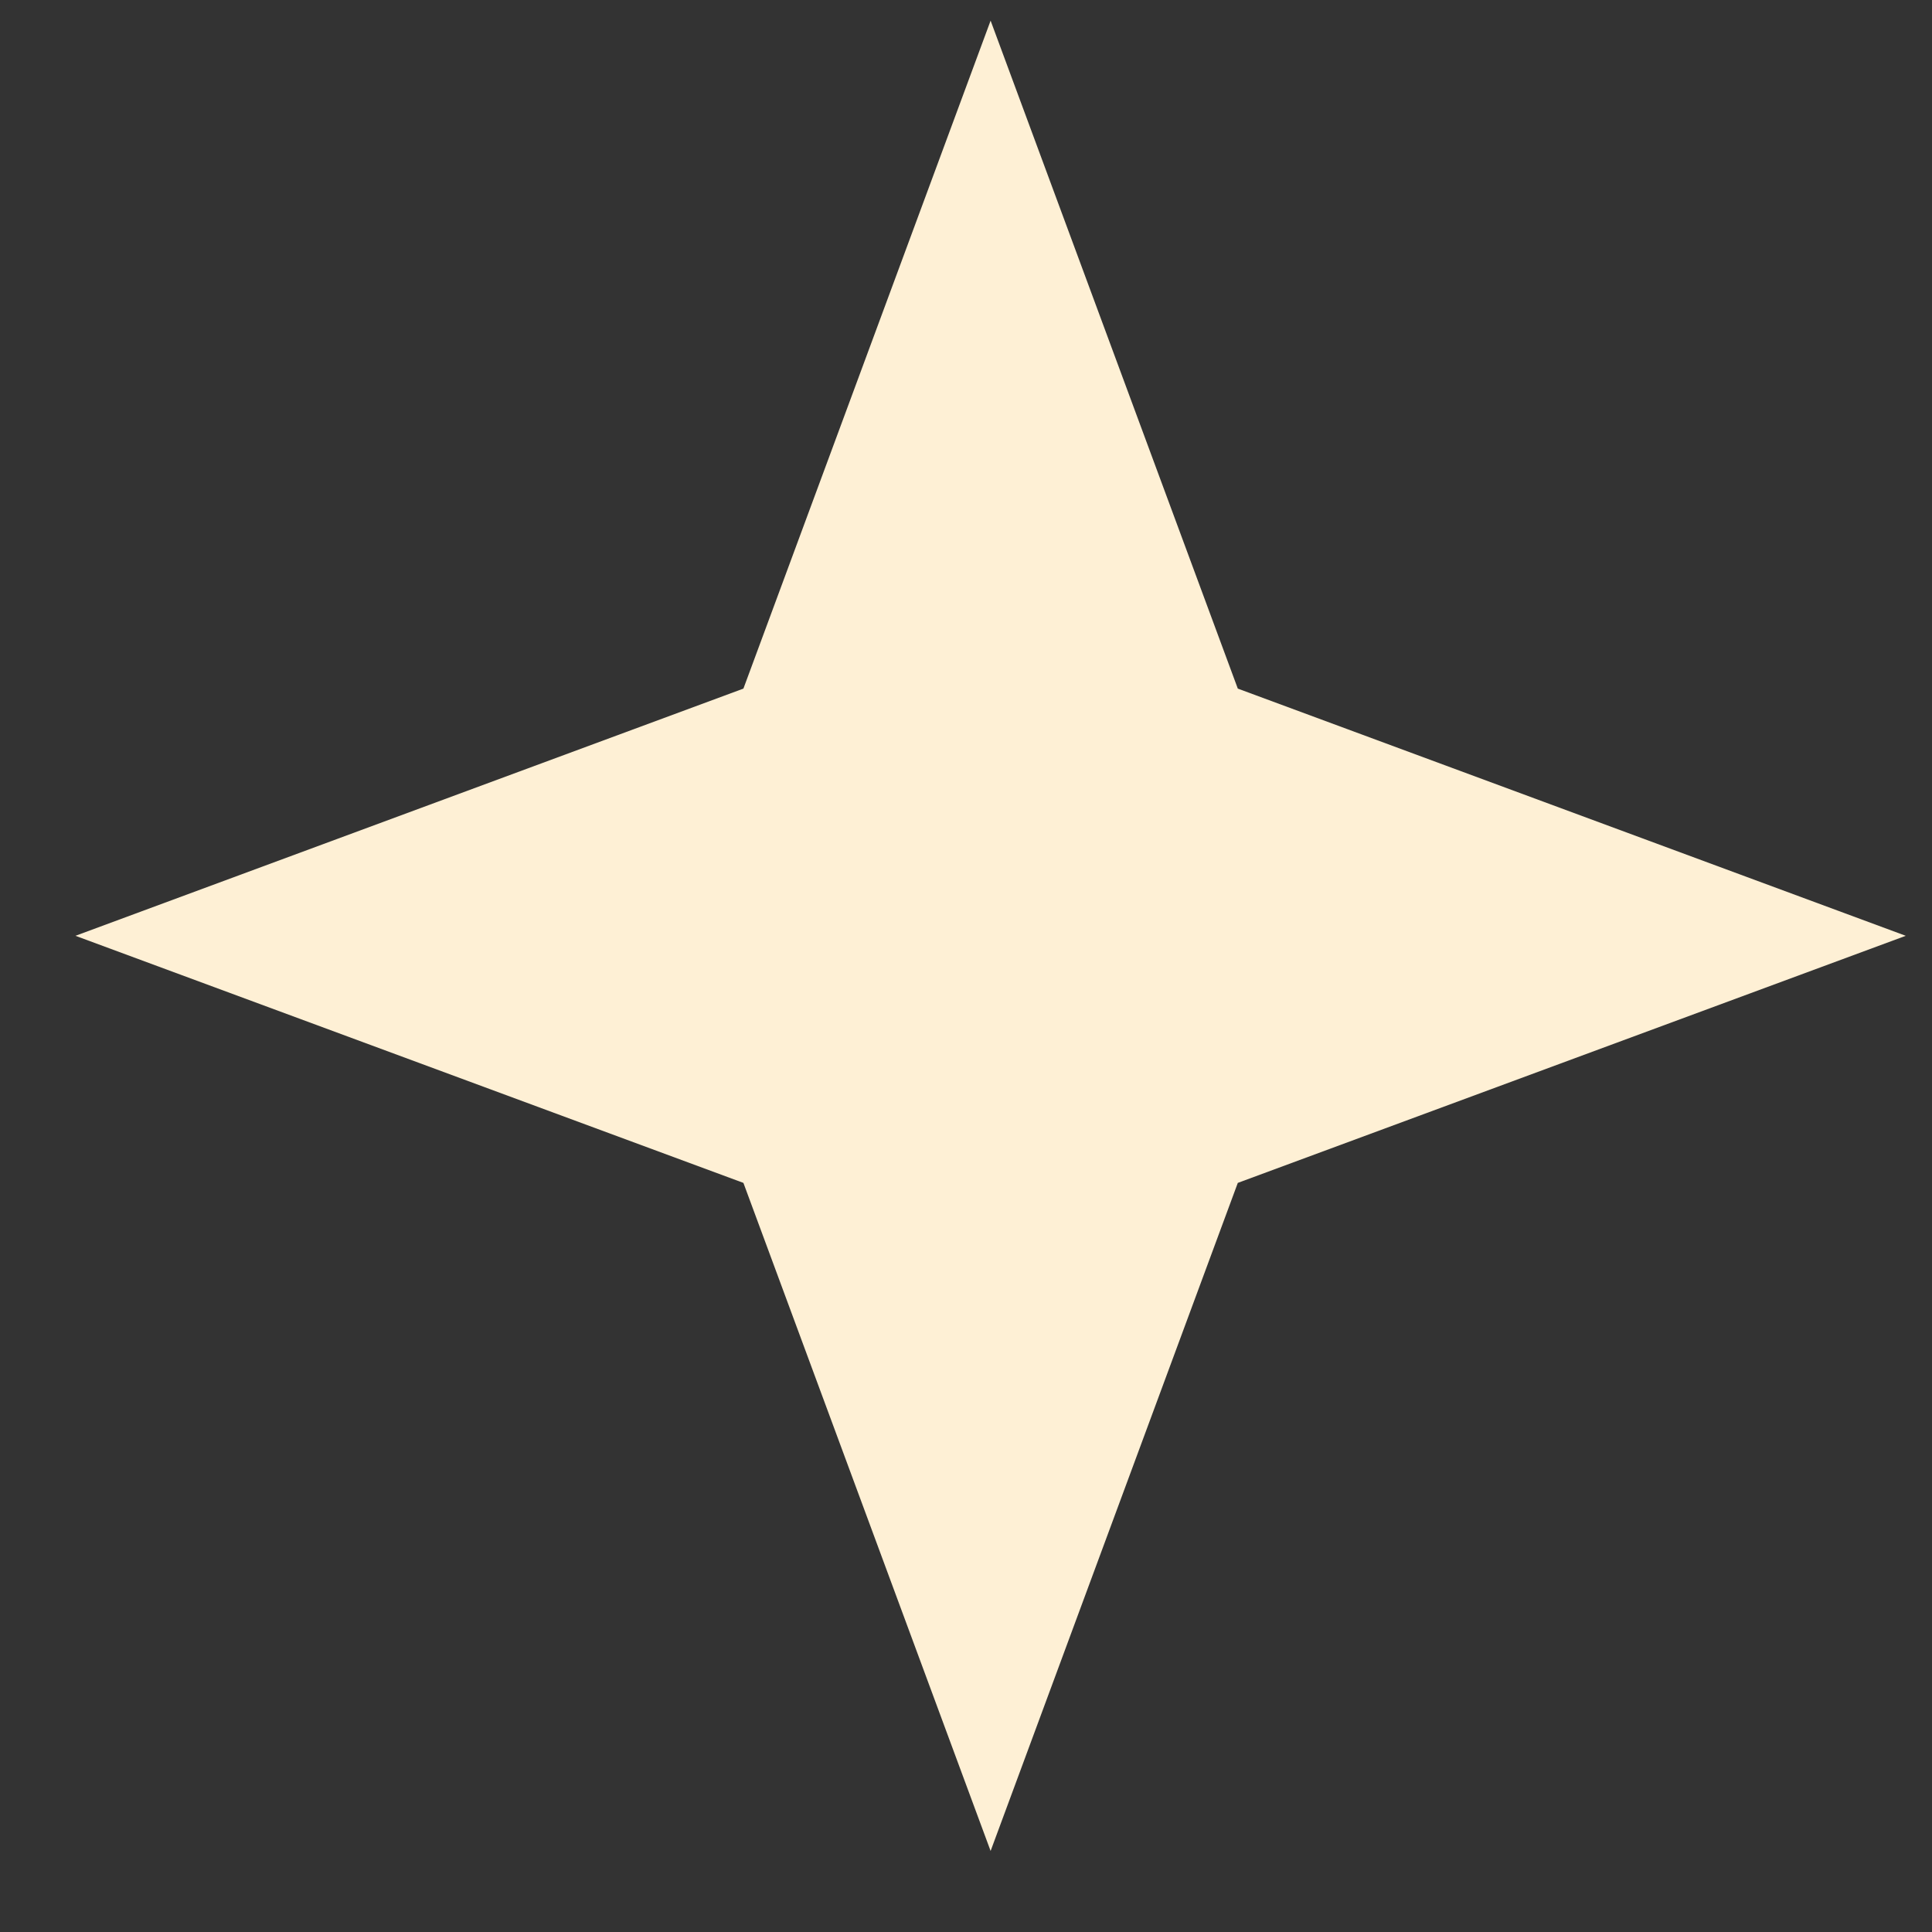 <?xml version="1.0" encoding="UTF-8"?> <svg xmlns="http://www.w3.org/2000/svg" width="19" height="19" viewBox="0 0 19 19" fill="none"><rect x="0" y="0" width="19" height="19" fill="#333333" stroke="none"/><path d="M9.742 0.203L12.173 6.772L18.742 9.203L12.173 11.633L9.742 18.203L7.311 11.633L0.742 9.203L7.311 6.772L9.742 0.203Z" fill="#FEF0D5"></path></svg> 